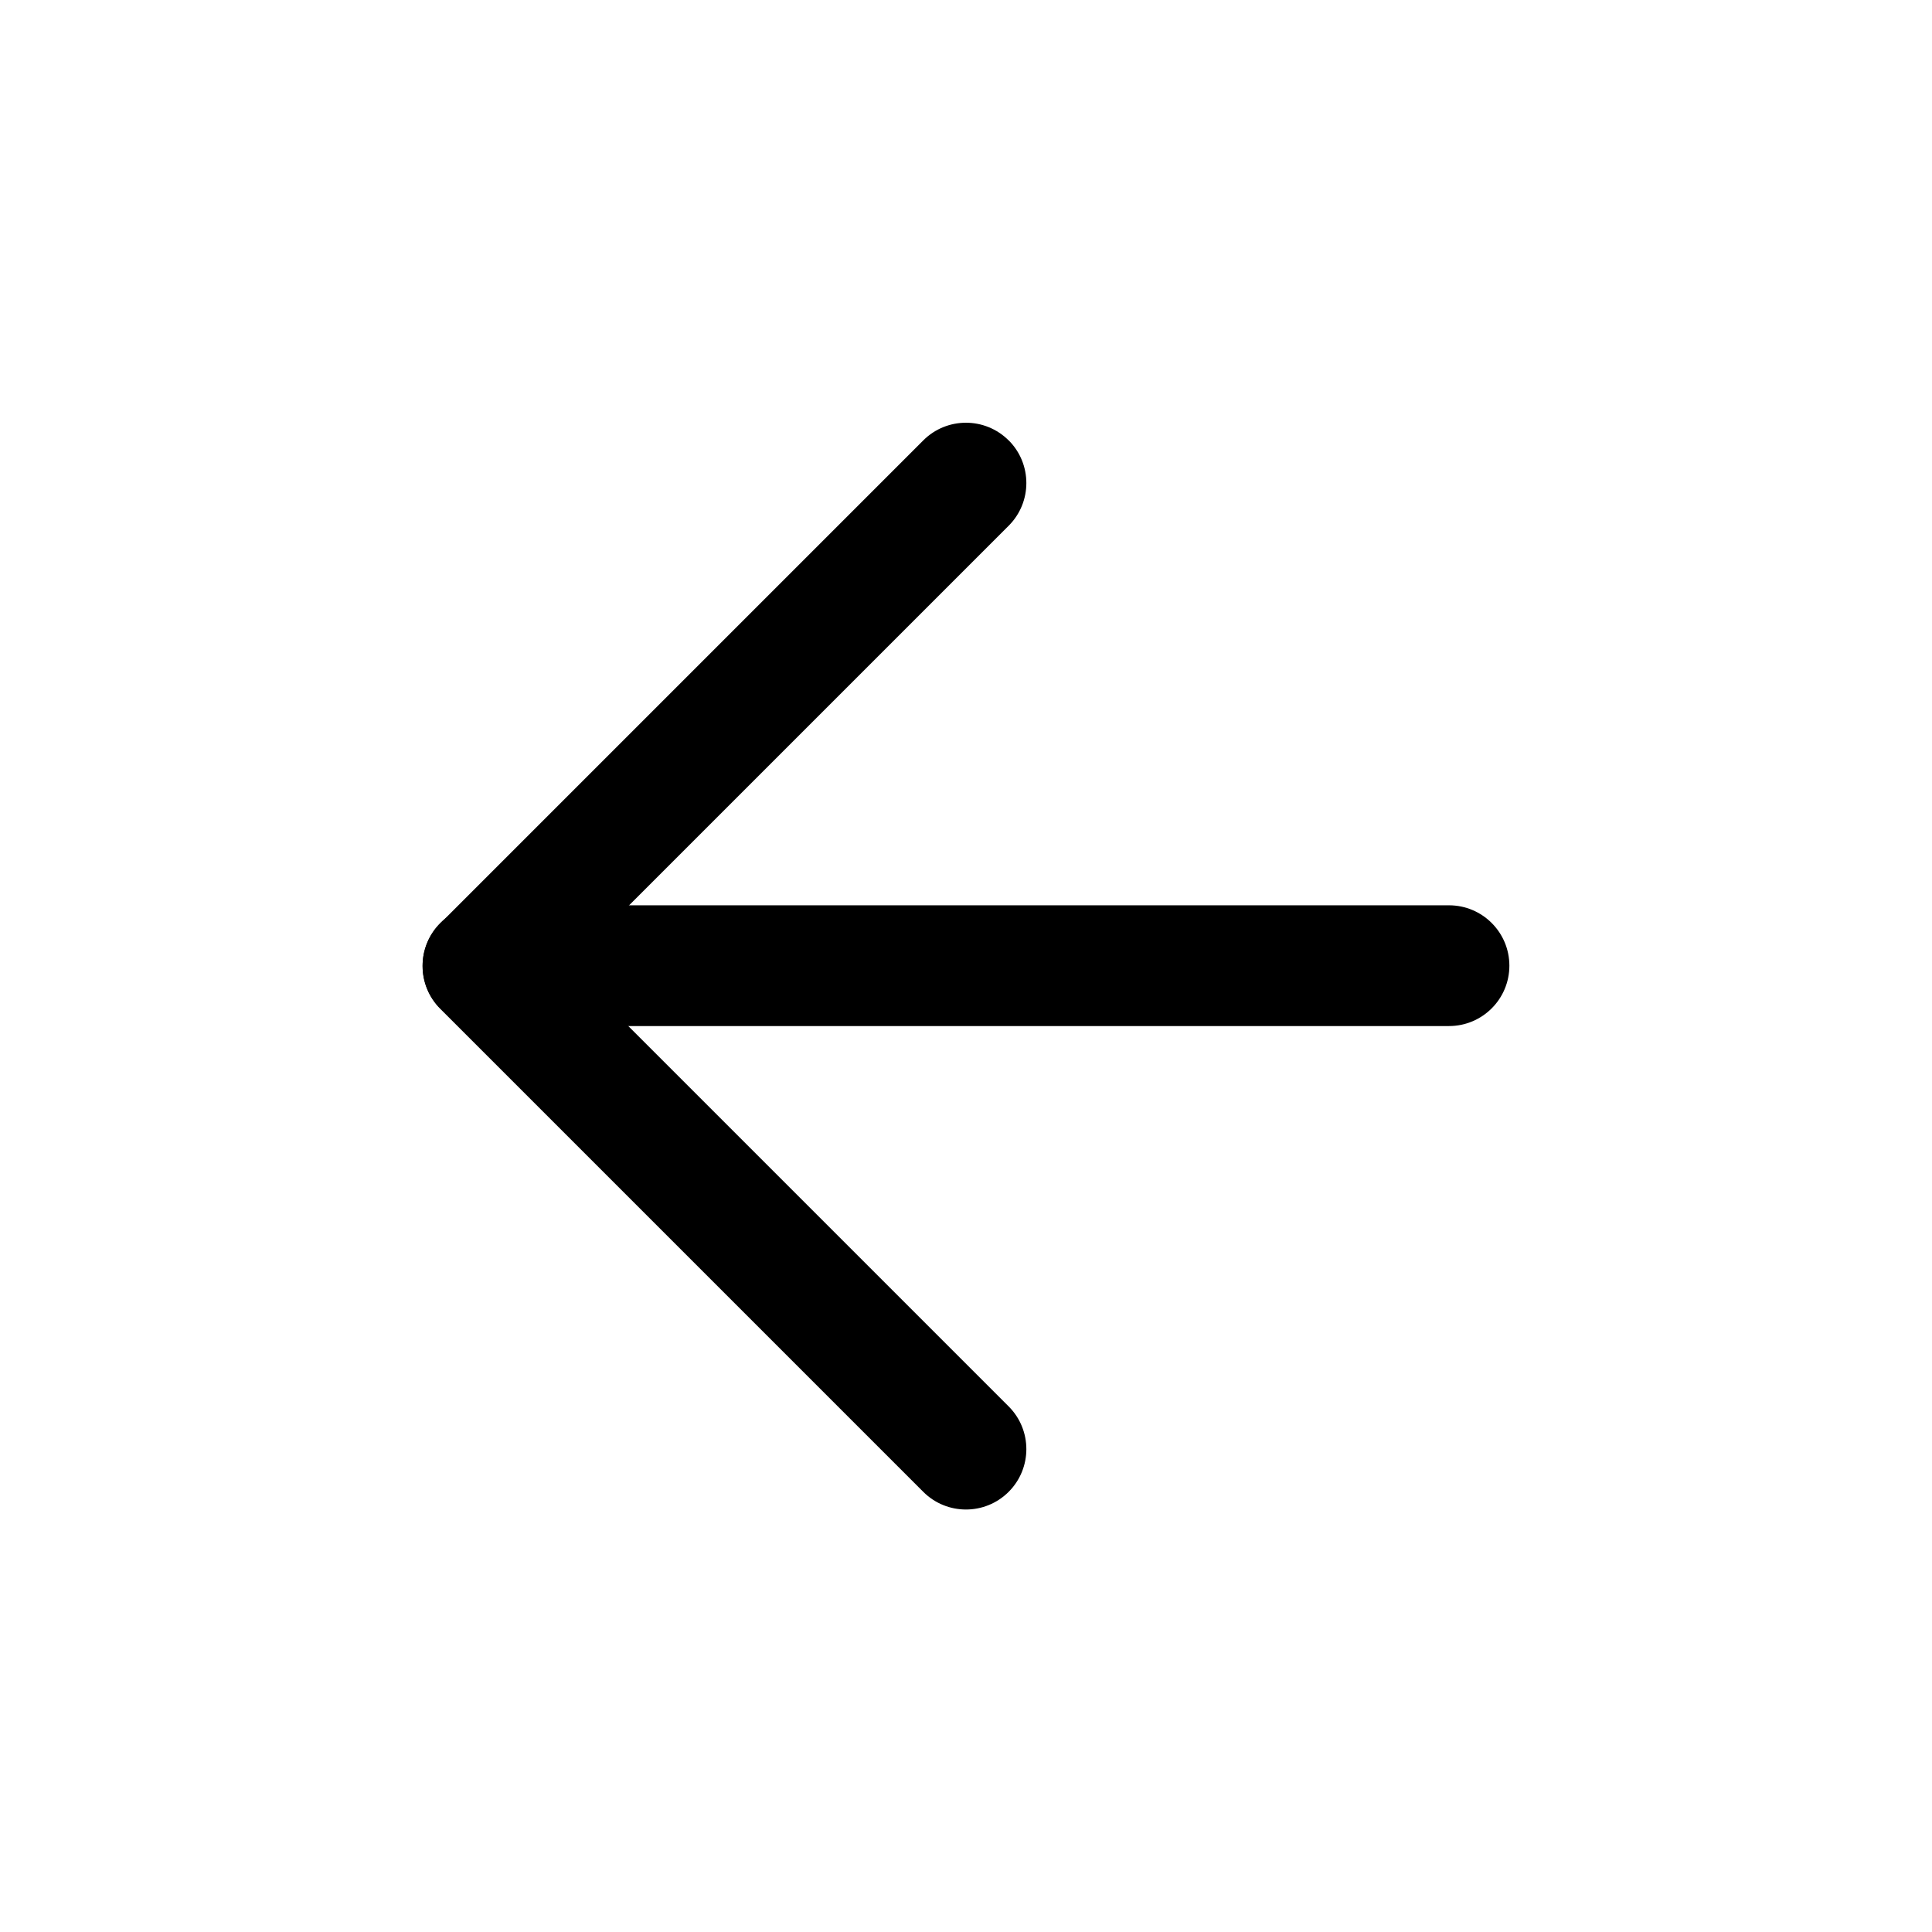 <?xml version="1.0" encoding="UTF-8"?> <svg xmlns="http://www.w3.org/2000/svg" fill="none" viewBox="0 0 24 24"><g fill="rgb(0,0,0)"><path d="m5.25 11.996c0-.414.336-.75.75-.75h12c.414 0 .75.336.75.75 0 .414-.336.75-.75.75h-12c-.414 0-.75-.336-.75-.75z"></path><path d="m12.53 5.47c.293.293.293.768 0 1.061l-5.47 5.47 5.47 5.47c.293.293.293.768 0 1.061s-.768.293-1.061 0l-6-6c-.293-.293-.293-.768 0-1.061l6-6c.293-.293.768-.293 1.061 0z"></path></g></svg> 